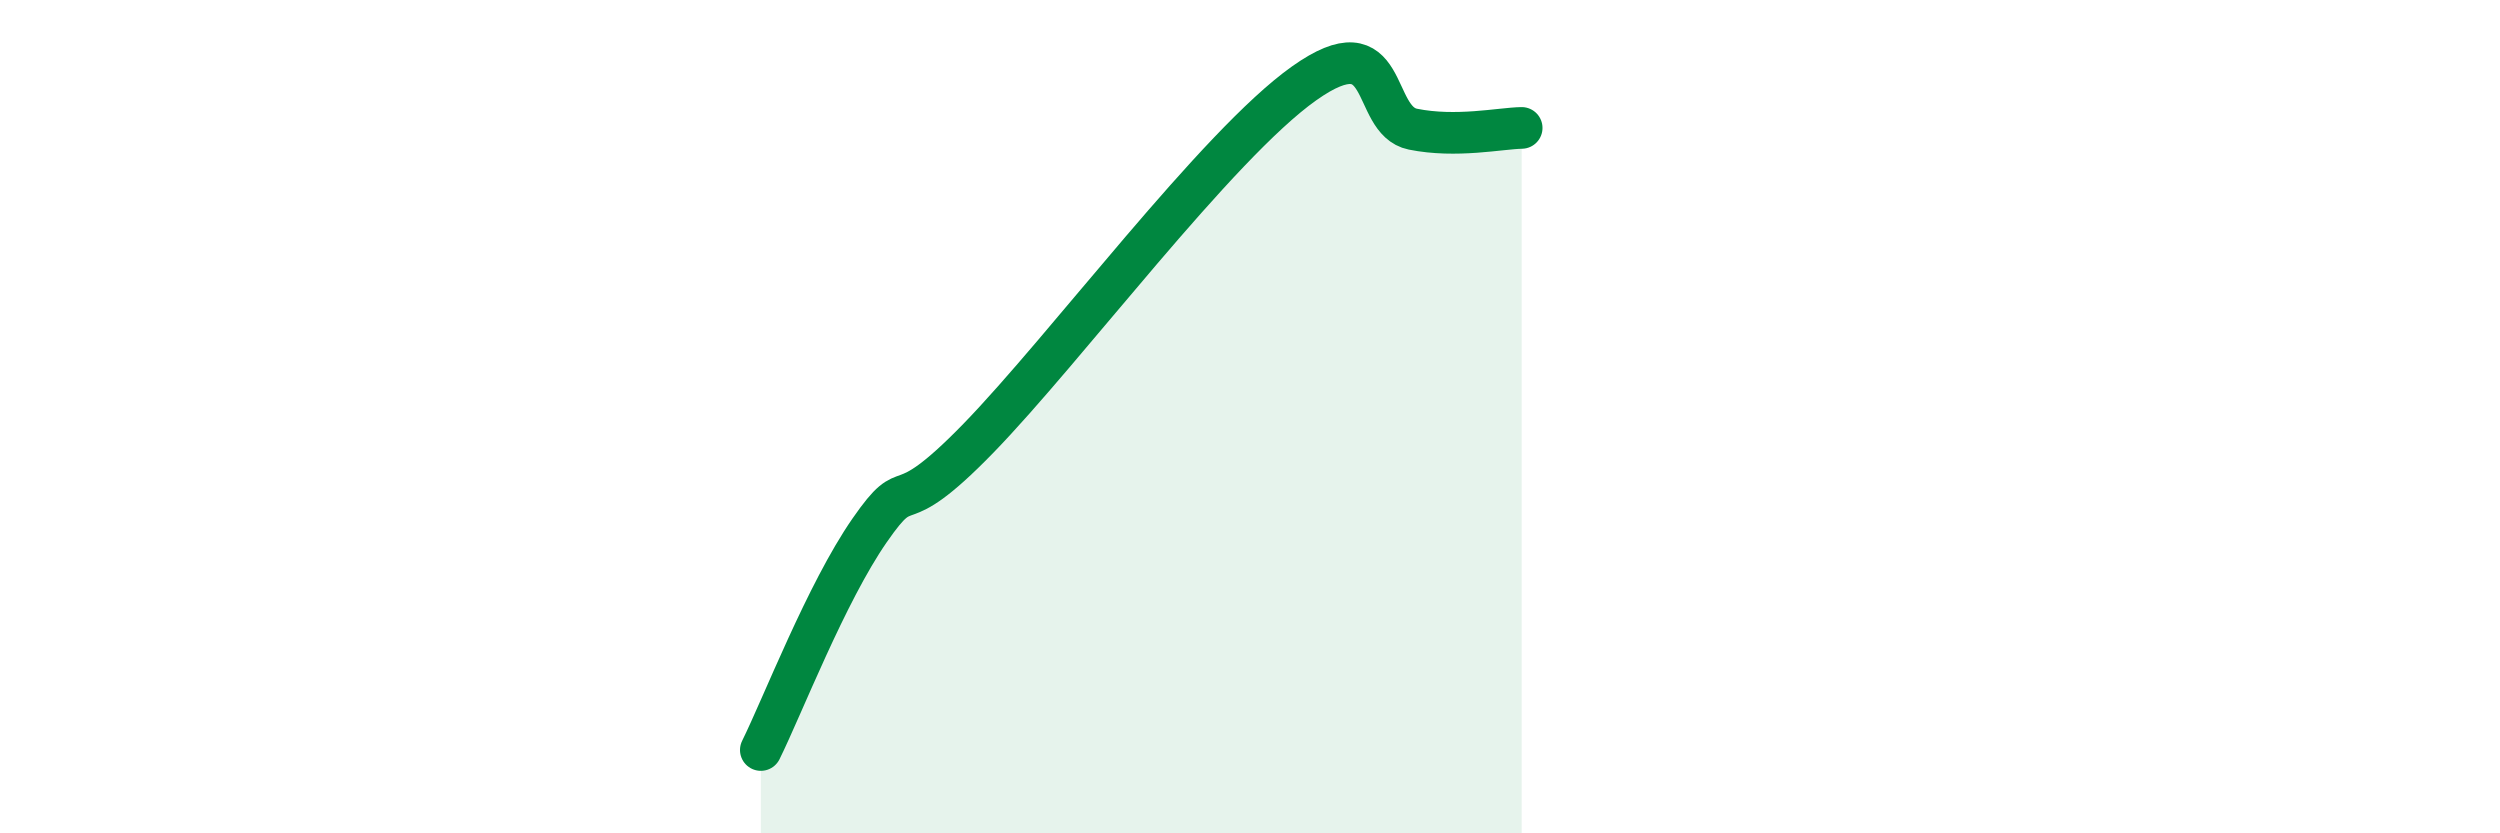 
    <svg width="60" height="20" viewBox="0 0 60 20" xmlns="http://www.w3.org/2000/svg">
      <path
        d="M 18.26,18 C 18.78,16.95 19.83,14.23 20.87,12.73 C 21.91,11.23 21.39,12.67 23.48,10.52 C 25.57,8.37 29.21,3.48 31.3,2 C 33.39,0.52 32.87,2.89 33.91,3.1 C 34.95,3.31 36,3.08 36.52,3.07L36.52 20L18.26 20Z"
        fill="#008740"
        opacity="0.1"
        stroke-linecap="round"
        stroke-linejoin="round"
      />
      <path
        d="M 18.26,18 C 18.78,16.95 19.83,14.23 20.87,12.73 C 21.91,11.23 21.39,12.67 23.48,10.52 C 25.57,8.37 29.21,3.48 31.3,2 C 33.39,0.52 32.87,2.89 33.91,3.1 C 34.95,3.31 36,3.08 36.52,3.07"
        stroke="#008740"
        stroke-width="1"
        fill="none"
        stroke-linecap="round"
        stroke-linejoin="round"
      />
    </svg>
  